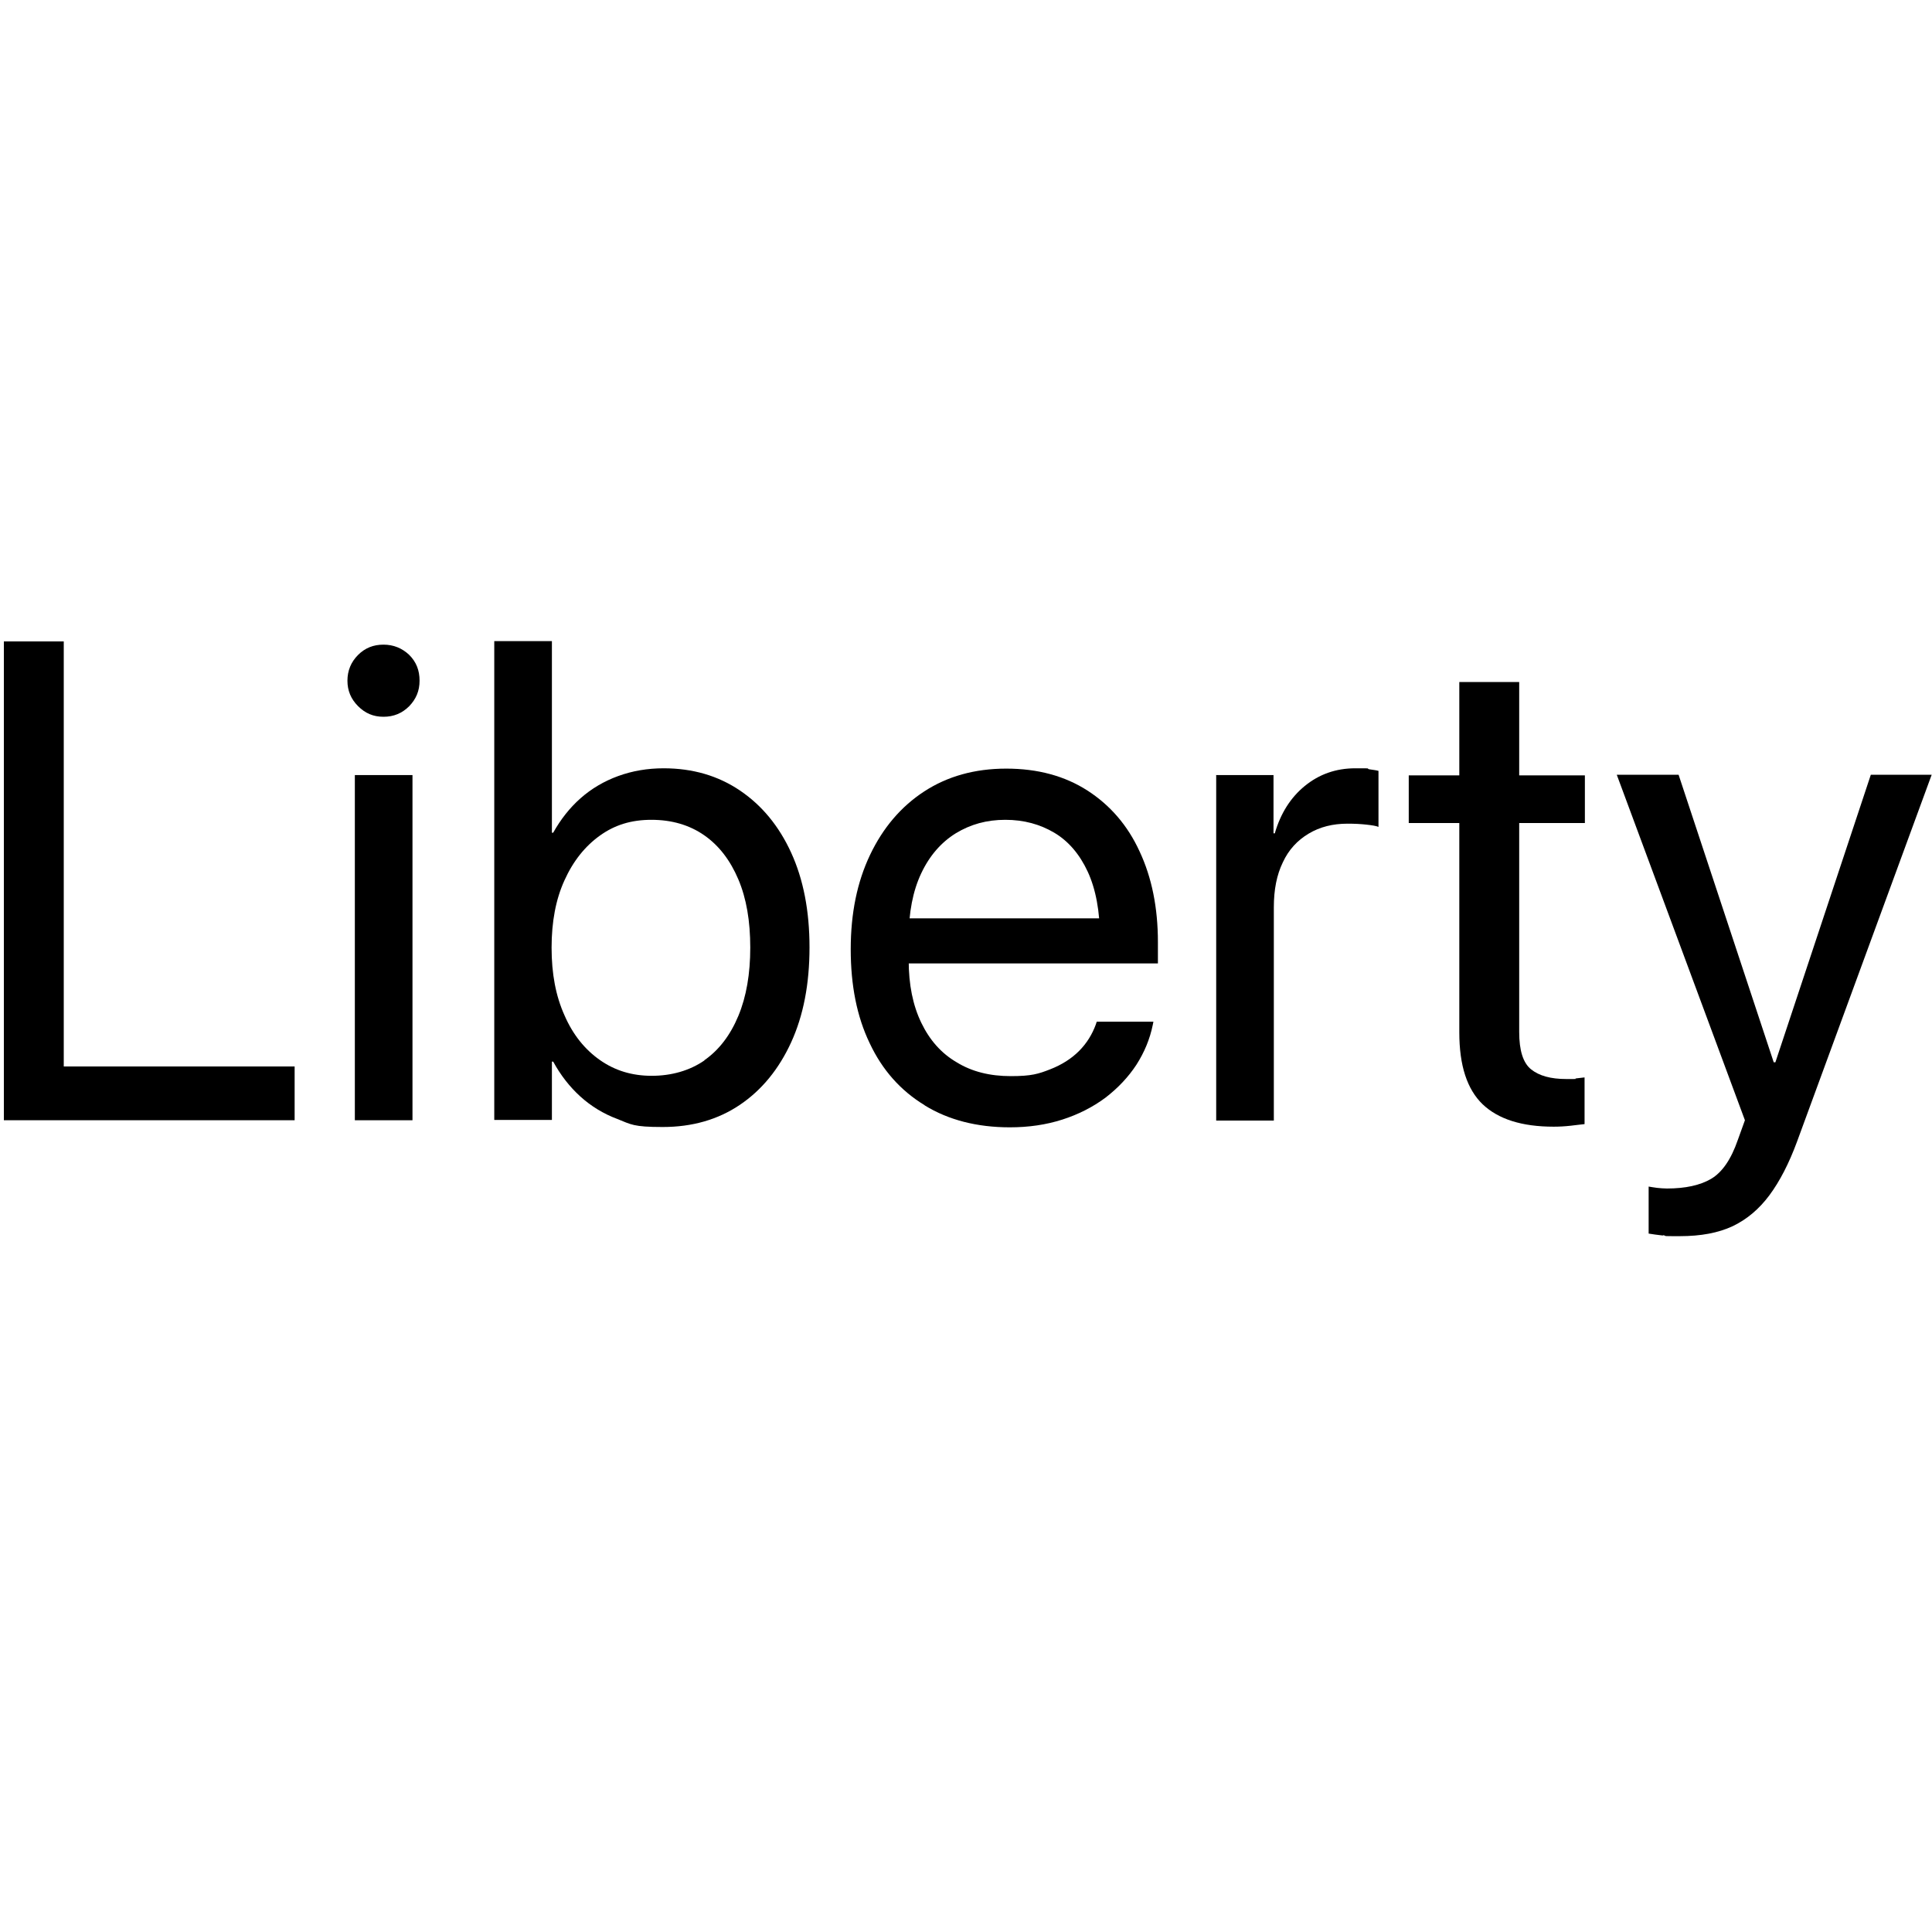 <?xml version="1.0" encoding="UTF-8"?>
<svg id="_Слой_1" xmlns="http://www.w3.org/2000/svg" version="1.1" viewBox="0 0 600 600">
  <!-- Generator: Adobe Illustrator 29.1.0, SVG Export Plug-In . SVG Version: 2.1.0 Build 142)  -->
  <path d="M1.2,199.2h18.6v132h71.7v16.7H1.2v-148.7Z"/>
  <path d="M111.2,219.3c-2.2-2.2-3.3-4.8-3.3-7.9s1.1-5.8,3.3-8c2.2-2.2,4.8-3.2,7.9-3.2s5.8,1.1,8,3.2c2.2,2.2,3.2,4.8,3.2,8s-1.1,5.7-3.2,7.9c-2.2,2.2-4.8,3.3-8,3.3s-5.7-1.1-7.9-3.3ZM110.2,240.7h17.9v107.2h-17.9v-107.2Z"/>
  <path d="M191.7,347.5c-4.3-1.6-8.2-4-11.5-7-3.3-3-6.1-6.6-8.4-10.8h-.4v18.1h-17.9v-148.7h17.9v59.5h.4c2.3-4.1,5.1-7.7,8.5-10.7,3.4-3,7.3-5.3,11.7-6.9,4.4-1.6,9.1-2.4,14.1-2.4,9,0,16.9,2.3,23.7,6.9,6.8,4.6,12.1,11,15.9,19.3,3.8,8.3,5.7,18.1,5.7,29.4h0c0,11.4-1.9,21.2-5.7,29.5-3.8,8.3-9.1,14.8-15.9,19.4-6.8,4.6-14.8,6.9-24,6.9s-9.8-.8-14.1-2.5ZM218.7,329.3c4.6-3.2,8.1-7.8,10.6-13.8s3.7-13.1,3.7-21.2h0c0-8.3-1.2-15.3-3.7-21.2-2.5-5.9-6-10.5-10.6-13.7-4.6-3.2-10.1-4.8-16.4-4.8s-11.4,1.6-16,4.9c-4.6,3.3-8.3,7.9-11,13.9-2.7,5.9-4,12.9-4,20.9h0c0,8.1,1.3,15,4,21,2.6,6,6.3,10.6,11,13.9,4.7,3.3,10,4.9,16.1,4.9s11.8-1.6,16.4-4.8Z"/>
  <path d="M287.1,343.2c-7.4-4.5-13.1-10.9-17-19.2-4-8.3-5.9-18-5.9-29.2h0c0-11.2,2-20.9,6-29.3,4-8.4,9.6-15,16.8-19.7,7.2-4.7,15.7-7.1,25.5-7.1s18.2,2.3,25.2,6.8c7,4.5,12.5,10.8,16.2,18.9,3.8,8.1,5.7,17.5,5.7,28.2v6.6h-86.4v-14h77.5l-9.1,13v-6.9c0-8.3-1.3-15.2-3.8-20.6-2.5-5.4-6-9.5-10.4-12.1-4.4-2.6-9.4-4-15.2-4s-10.8,1.4-15.4,4.2c-4.5,2.8-8.1,6.9-10.7,12.4-2.6,5.5-3.9,12.2-3.9,20.1v6.9c0,7.6,1.3,14,3.9,19.4s6.2,9.5,11,12.3c4.7,2.9,10.3,4.3,16.8,4.3s8.6-.7,12.2-2.1c3.6-1.4,6.6-3.3,9-5.7s4.1-5.2,5.2-8.2l.3-.9h17.6l-.2,1c-.9,4.4-2.6,8.5-5.1,12.4-2.5,3.8-5.7,7.2-9.6,10.2-3.9,2.9-8.4,5.2-13.4,6.8-5,1.6-10.4,2.4-16.3,2.4-10.2,0-19.1-2.3-26.4-6.8Z"/>
  <path d="M377.6,240.7h17.9v18.1h.4c1.8-6.2,4.9-11.1,9.3-14.7,4.4-3.6,9.6-5.5,15.7-5.5s3,0,4.3.3c1.3.2,2.2.3,2.9.5v17.4c-.7-.3-1.9-.5-3.7-.7s-3.7-.3-5.9-.3c-4.6,0-8.6,1-12.1,3.1-3.5,2.1-6.2,5-8,8.9-1.9,3.9-2.8,8.5-2.8,14v66.2h-17.9v-107.2Z"/>
  <path d="M460.5,343c-4.9-4.7-7.3-12.1-7.3-22.4v-65h-15.7v-14.8h15.7v-29h18.6v29h20.4v14.8h-20.4v64.9c0,5.7,1.2,9.6,3.7,11.6,2.5,2,6.1,3,10.9,3s2.1,0,3.1-.2c1-.1,1.9-.2,2.6-.3v14.5c-1.1.1-2.5.3-4.3.5-1.8.2-3.5.3-5.3.3-9.8,0-17.2-2.3-22.1-7Z"/>
  <path d="M516.4,383.7c-1.8-.2-3.2-.4-4.4-.6v-14.6c.8.1,1.6.3,2.6.4,1,.1,2,.2,3.1.2,5.7,0,10.3-1,13.7-3,3.4-2,6.2-6,8.3-12.1l2.2-6.1-39.8-107.3h19.2l30.9,93.4-3.8-4.1h5.4l-3.8,4.1,31-93.4h18.9l-41.8,113.9c-2.5,6.8-5.4,12.4-8.6,16.7-3.2,4.3-7,7.5-11.4,9.6-4.5,2.1-9.9,3.1-16.4,3.1s-3.5,0-5.2-.3Z"/>
</svg>